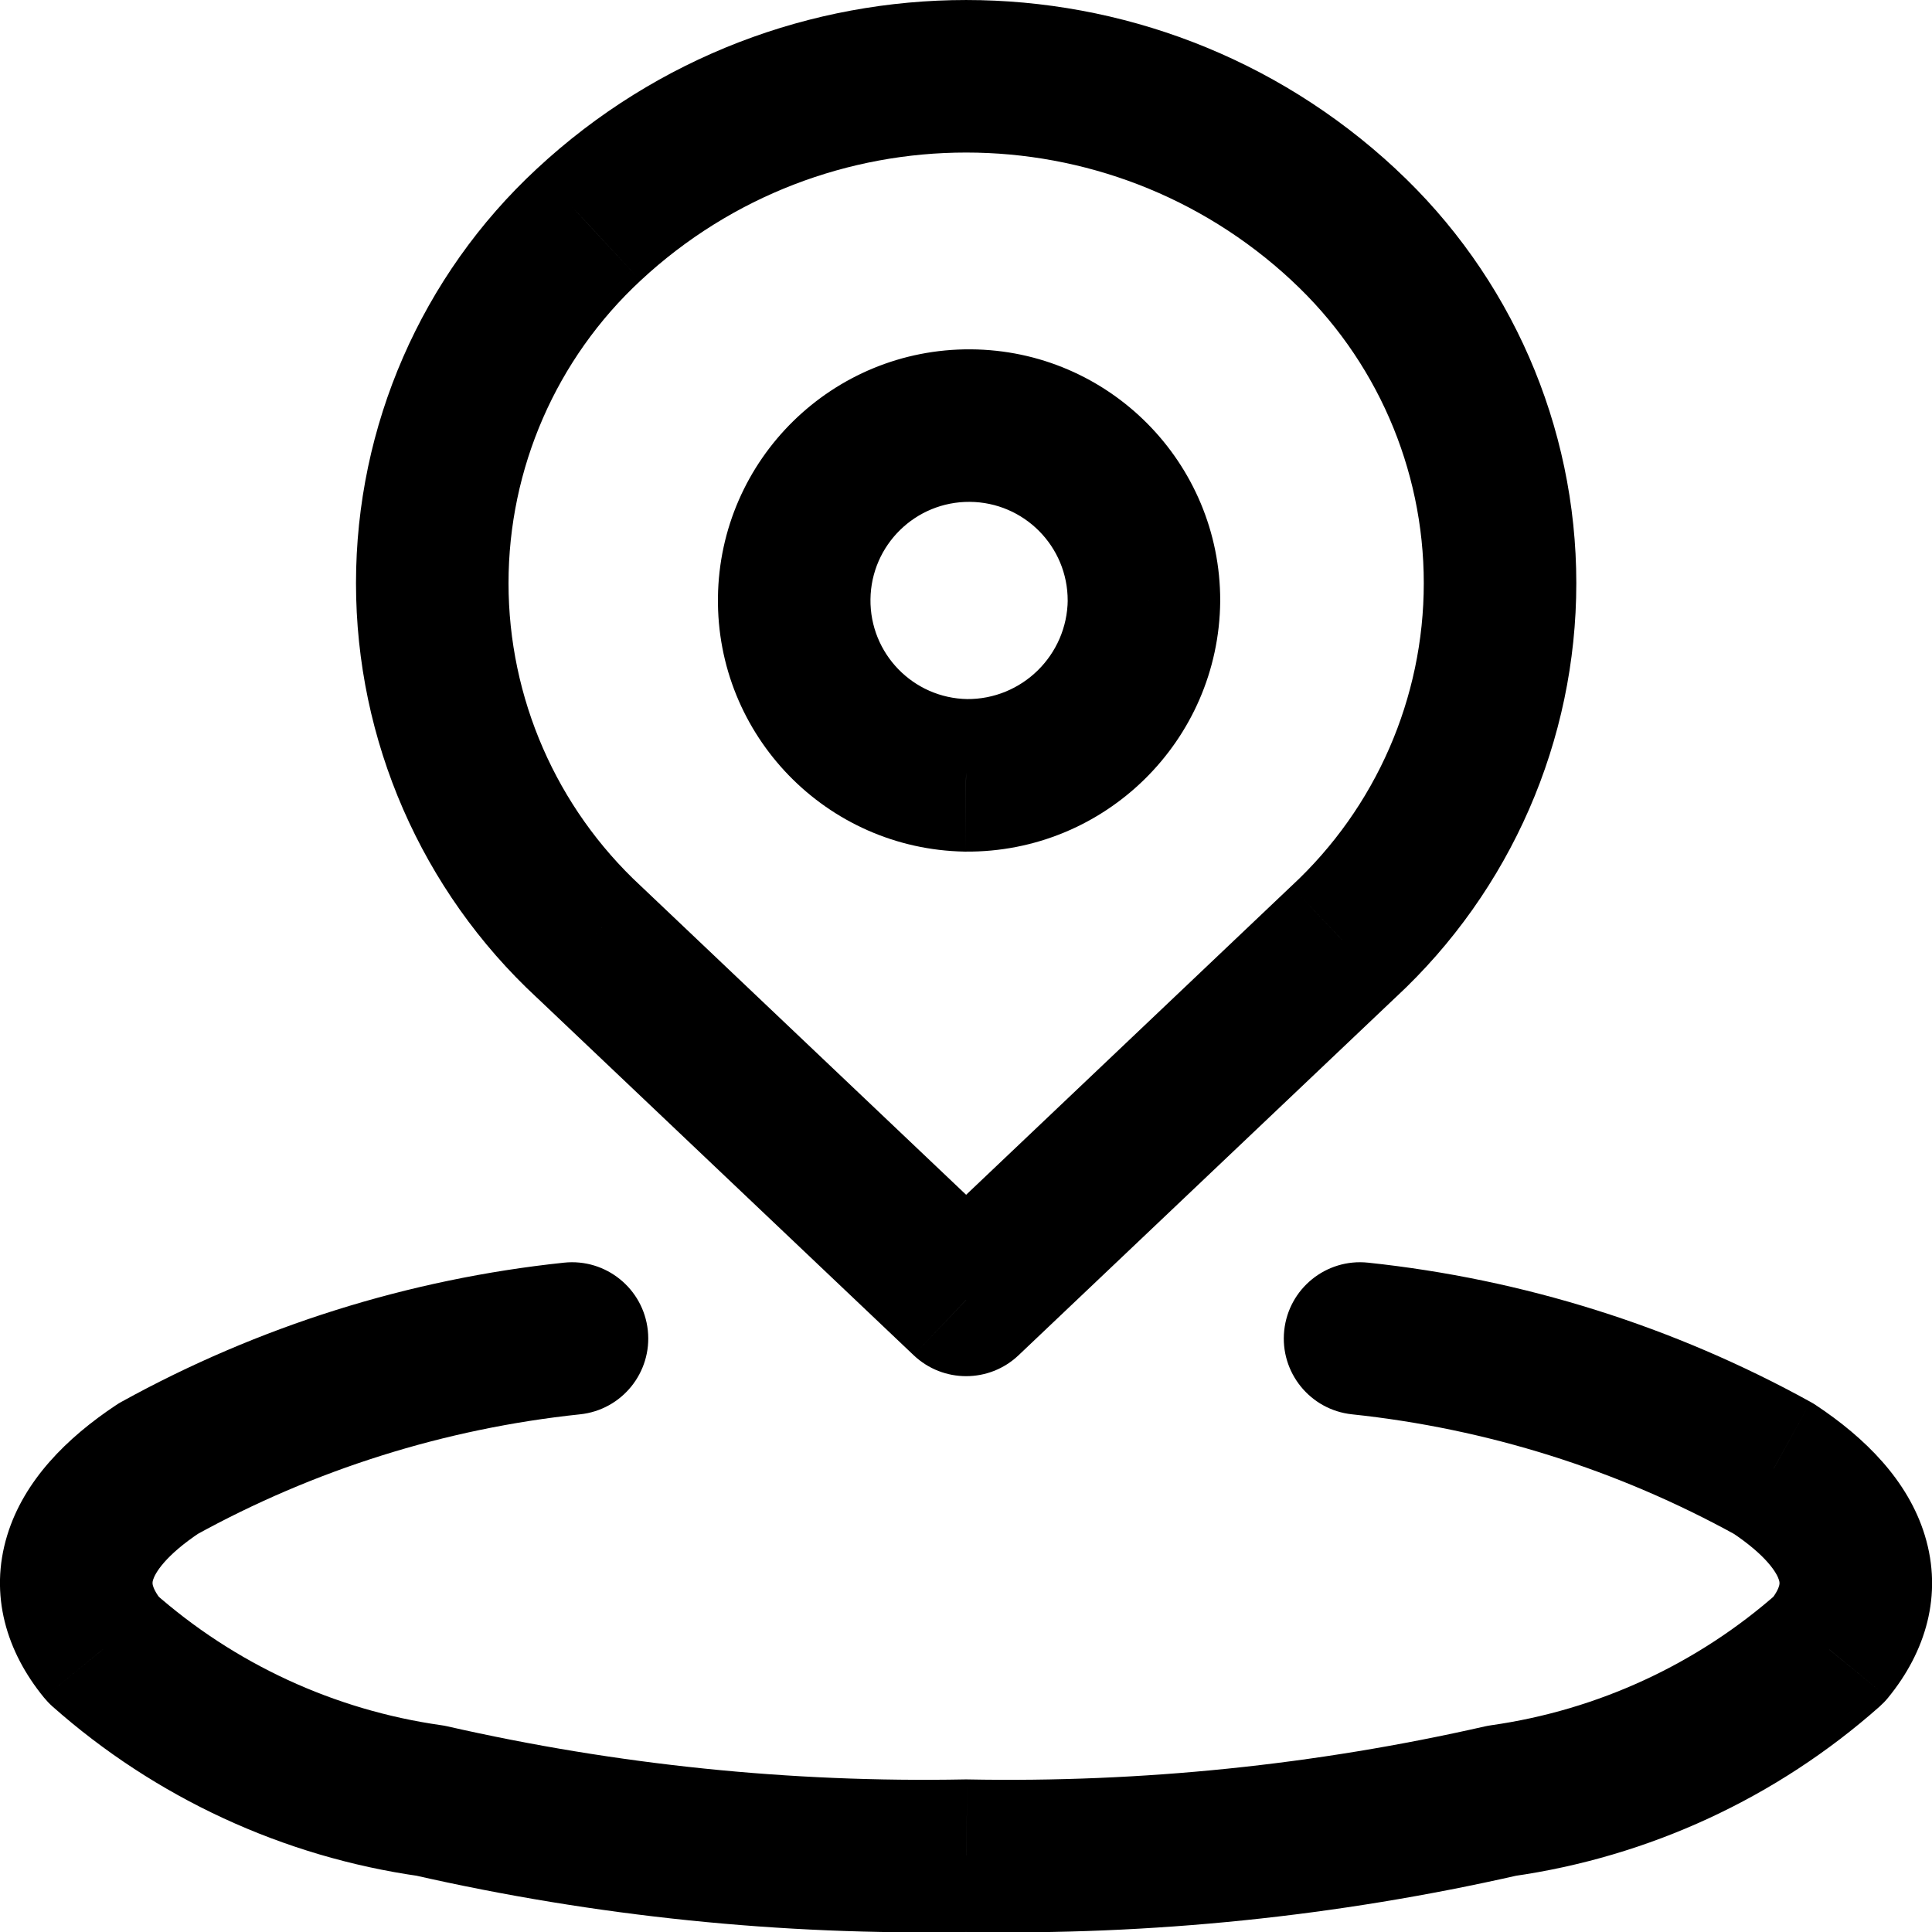 <svg width="38" height="38" viewBox="0 0 38 38" fill="none" xmlns="http://www.w3.org/2000/svg">
<path d="M11.408 27.818C12.232 27.732 12.829 26.993 12.742 26.169C12.655 25.346 11.917 24.748 11.093 24.835L11.408 27.818ZM3.116 28.884L2.391 27.571C2.355 27.59 2.32 27.612 2.287 27.634L3.116 28.884ZM2.026 32.439L0.865 33.389C0.916 33.451 0.971 33.509 1.03 33.562L2.026 32.439ZM8.463 35.417L8.796 33.954C8.756 33.945 8.715 33.937 8.674 33.932L8.463 35.417ZM19 36.499L19.029 34.999C19.01 34.999 18.991 34.999 18.972 34.999L19 36.499ZM29.538 35.419L29.327 33.934C29.286 33.94 29.246 33.947 29.206 33.956L29.538 35.419ZM35.975 32.442L36.971 33.564C37.03 33.511 37.086 33.454 37.136 33.392L35.975 32.442ZM34.886 28.887L35.715 27.637C35.681 27.614 35.646 27.593 35.611 27.574L34.886 28.887ZM26.908 24.835C26.084 24.748 25.346 25.345 25.259 26.169C25.172 26.993 25.769 27.731 26.593 27.818L26.908 24.835ZM19.003 25.568L17.97 26.655C18.549 27.205 19.457 27.205 20.035 26.655L19.003 25.568ZM11.578 18.52L12.61 17.432C12.606 17.428 12.602 17.424 12.598 17.421L11.578 18.52ZM11.578 4.42L12.598 5.52L12.6 5.518L11.578 4.42ZM26.428 4.42L25.406 5.518L25.407 5.52L26.428 4.42ZM26.428 18.52L25.407 17.421C25.403 17.424 25.399 17.428 25.395 17.432L26.428 18.52ZM19 15.25L18.974 16.75L18.988 16.75L19 15.25ZM15.621 11.769L17.121 11.787L15.621 11.769ZM19.084 8.371L19.094 6.871L19.084 8.371ZM22.5 11.815L24 11.83L24 11.817L22.5 11.815ZM11.093 24.835C8.039 25.157 5.08 26.087 2.391 27.571L3.84 30.198C6.179 28.907 8.752 28.098 11.408 27.818L11.093 24.835ZM2.287 27.634C1.313 28.28 0.473 29.118 0.143 30.194C-0.219 31.373 0.132 32.494 0.865 33.389L3.186 31.489C3.055 31.328 3.017 31.224 3.006 31.18C2.998 31.146 2.997 31.119 3.011 31.073C3.05 30.946 3.24 30.601 3.945 30.134L2.287 27.634ZM1.03 33.562C3.058 35.359 5.569 36.521 8.252 36.902L8.674 33.932C6.574 33.633 4.608 32.724 3.021 31.317L1.03 33.562ZM8.13 36.879C11.704 37.693 15.364 38.069 19.029 37.999L18.972 34.999C15.55 35.064 12.133 34.713 8.796 33.954L8.13 36.879ZM18.972 37.999C22.637 38.069 26.296 37.694 29.87 36.882L29.206 33.956C25.868 34.715 22.451 35.065 19.029 34.999L18.972 37.999ZM29.749 36.904C32.432 36.523 34.943 35.362 36.971 33.564L34.98 31.319C33.393 32.727 31.427 33.636 29.327 33.934L29.749 36.904ZM37.136 33.392C37.869 32.497 38.22 31.376 37.858 30.196C37.529 29.121 36.688 28.282 35.715 27.637L34.056 30.137C34.761 30.604 34.951 30.949 34.99 31.076C35.004 31.122 35.003 31.148 34.995 31.183C34.984 31.227 34.947 31.331 34.815 31.491L37.136 33.392ZM35.611 27.574C32.922 26.089 29.963 25.158 26.908 24.835L26.593 27.818C29.249 28.099 31.822 28.909 34.16 30.2L35.611 27.574ZM20.035 24.48L12.61 17.432L10.545 19.608L17.97 26.655L20.035 24.48ZM12.598 17.421C10.943 15.884 10.002 13.728 10.002 11.47H7.002C7.002 14.563 8.29 17.516 10.557 19.62L12.598 17.421ZM10.002 11.47C10.002 9.212 10.943 7.056 12.598 5.52L10.557 3.321C8.29 5.424 7.002 8.377 7.002 11.47H10.002ZM12.6 5.518C16.208 2.161 21.797 2.161 25.406 5.518L27.45 3.322C22.689 -1.107 15.316 -1.107 10.556 3.322L12.6 5.518ZM25.407 5.52C27.063 7.056 28.004 9.212 28.004 11.47H31.004C31.004 8.377 29.715 5.424 27.448 3.321L25.407 5.52ZM28.004 11.47C28.004 13.728 27.063 15.884 25.407 17.421L27.448 19.62C29.715 17.516 31.004 14.563 31.004 11.47H28.004ZM25.395 17.432L17.97 24.48L20.035 26.655L27.46 19.608L25.395 17.432ZM19.027 13.75C17.959 13.732 17.108 12.854 17.121 11.787L14.121 11.751C14.088 14.469 16.257 16.702 18.974 16.75L19.027 13.75ZM17.121 11.787C17.134 10.72 18.006 9.864 19.073 9.871L19.094 6.871C16.376 6.853 14.154 9.033 14.121 11.751L17.121 11.787ZM19.073 9.871C20.141 9.878 21.002 10.746 21 11.813L24 11.817C24.004 9.099 21.811 6.889 19.094 6.871L19.073 9.871ZM21.001 11.8C20.99 12.887 20.101 13.76 19.014 13.75L18.988 16.75C21.73 16.774 23.973 14.572 24 11.83L21.001 11.8Z" fill="black"/>
</svg>
